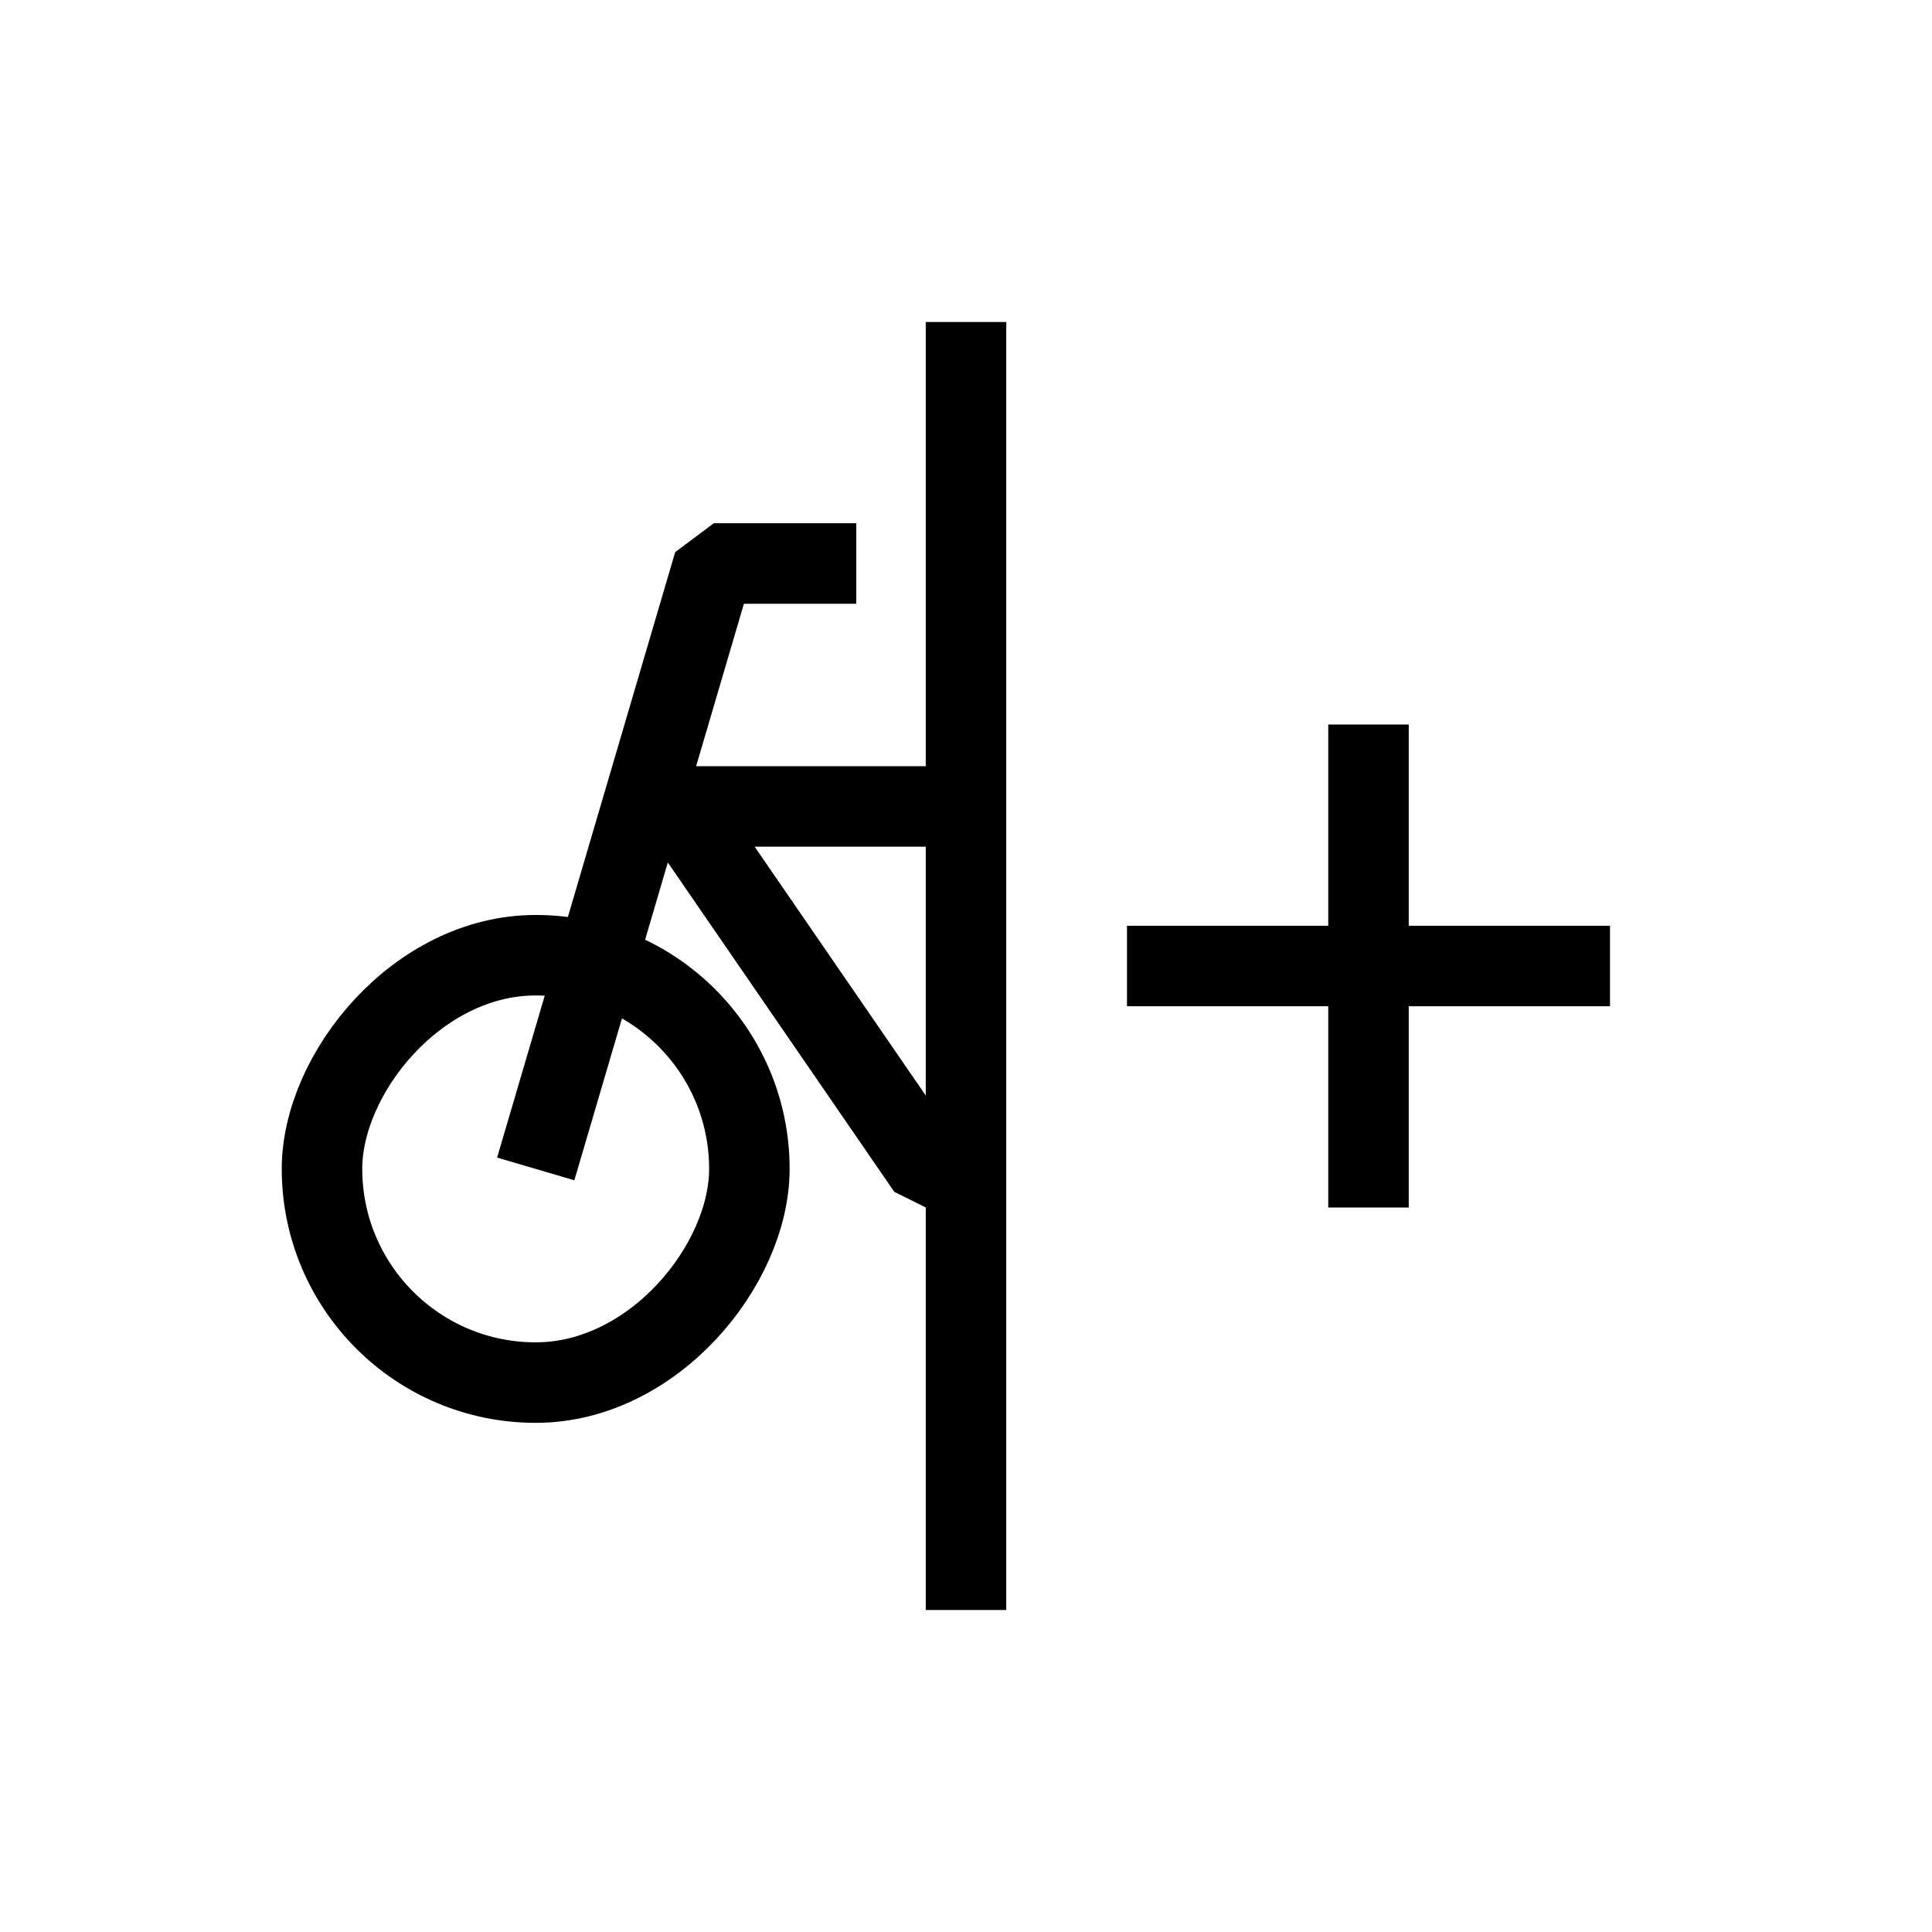 <svg width="24" height="24" viewBox="0 0 24 24" fill="none" xmlns="http://www.w3.org/2000/svg">
<path d="M14 12H20" stroke="black" stroke-linejoin="bevel"/>
<path d="M17 9L17 15" stroke="black" stroke-linejoin="bevel"/>
<rect width="5.309" height="5.309" rx="2.655" transform="matrix(-1 0 0 1 9.309 11.866)" stroke="black" stroke-linejoin="bevel"/>
<path d="M6.655 14.521L8.867 7H10.637" stroke="black" stroke-linejoin="bevel"/>
<path d="M12 10.018H8.424L11.521 14.522L12 14.5" stroke="black" stroke-linejoin="bevel"/>
<path d="M12 4V20" stroke="black" stroke-linejoin="bevel"/>
</svg>
